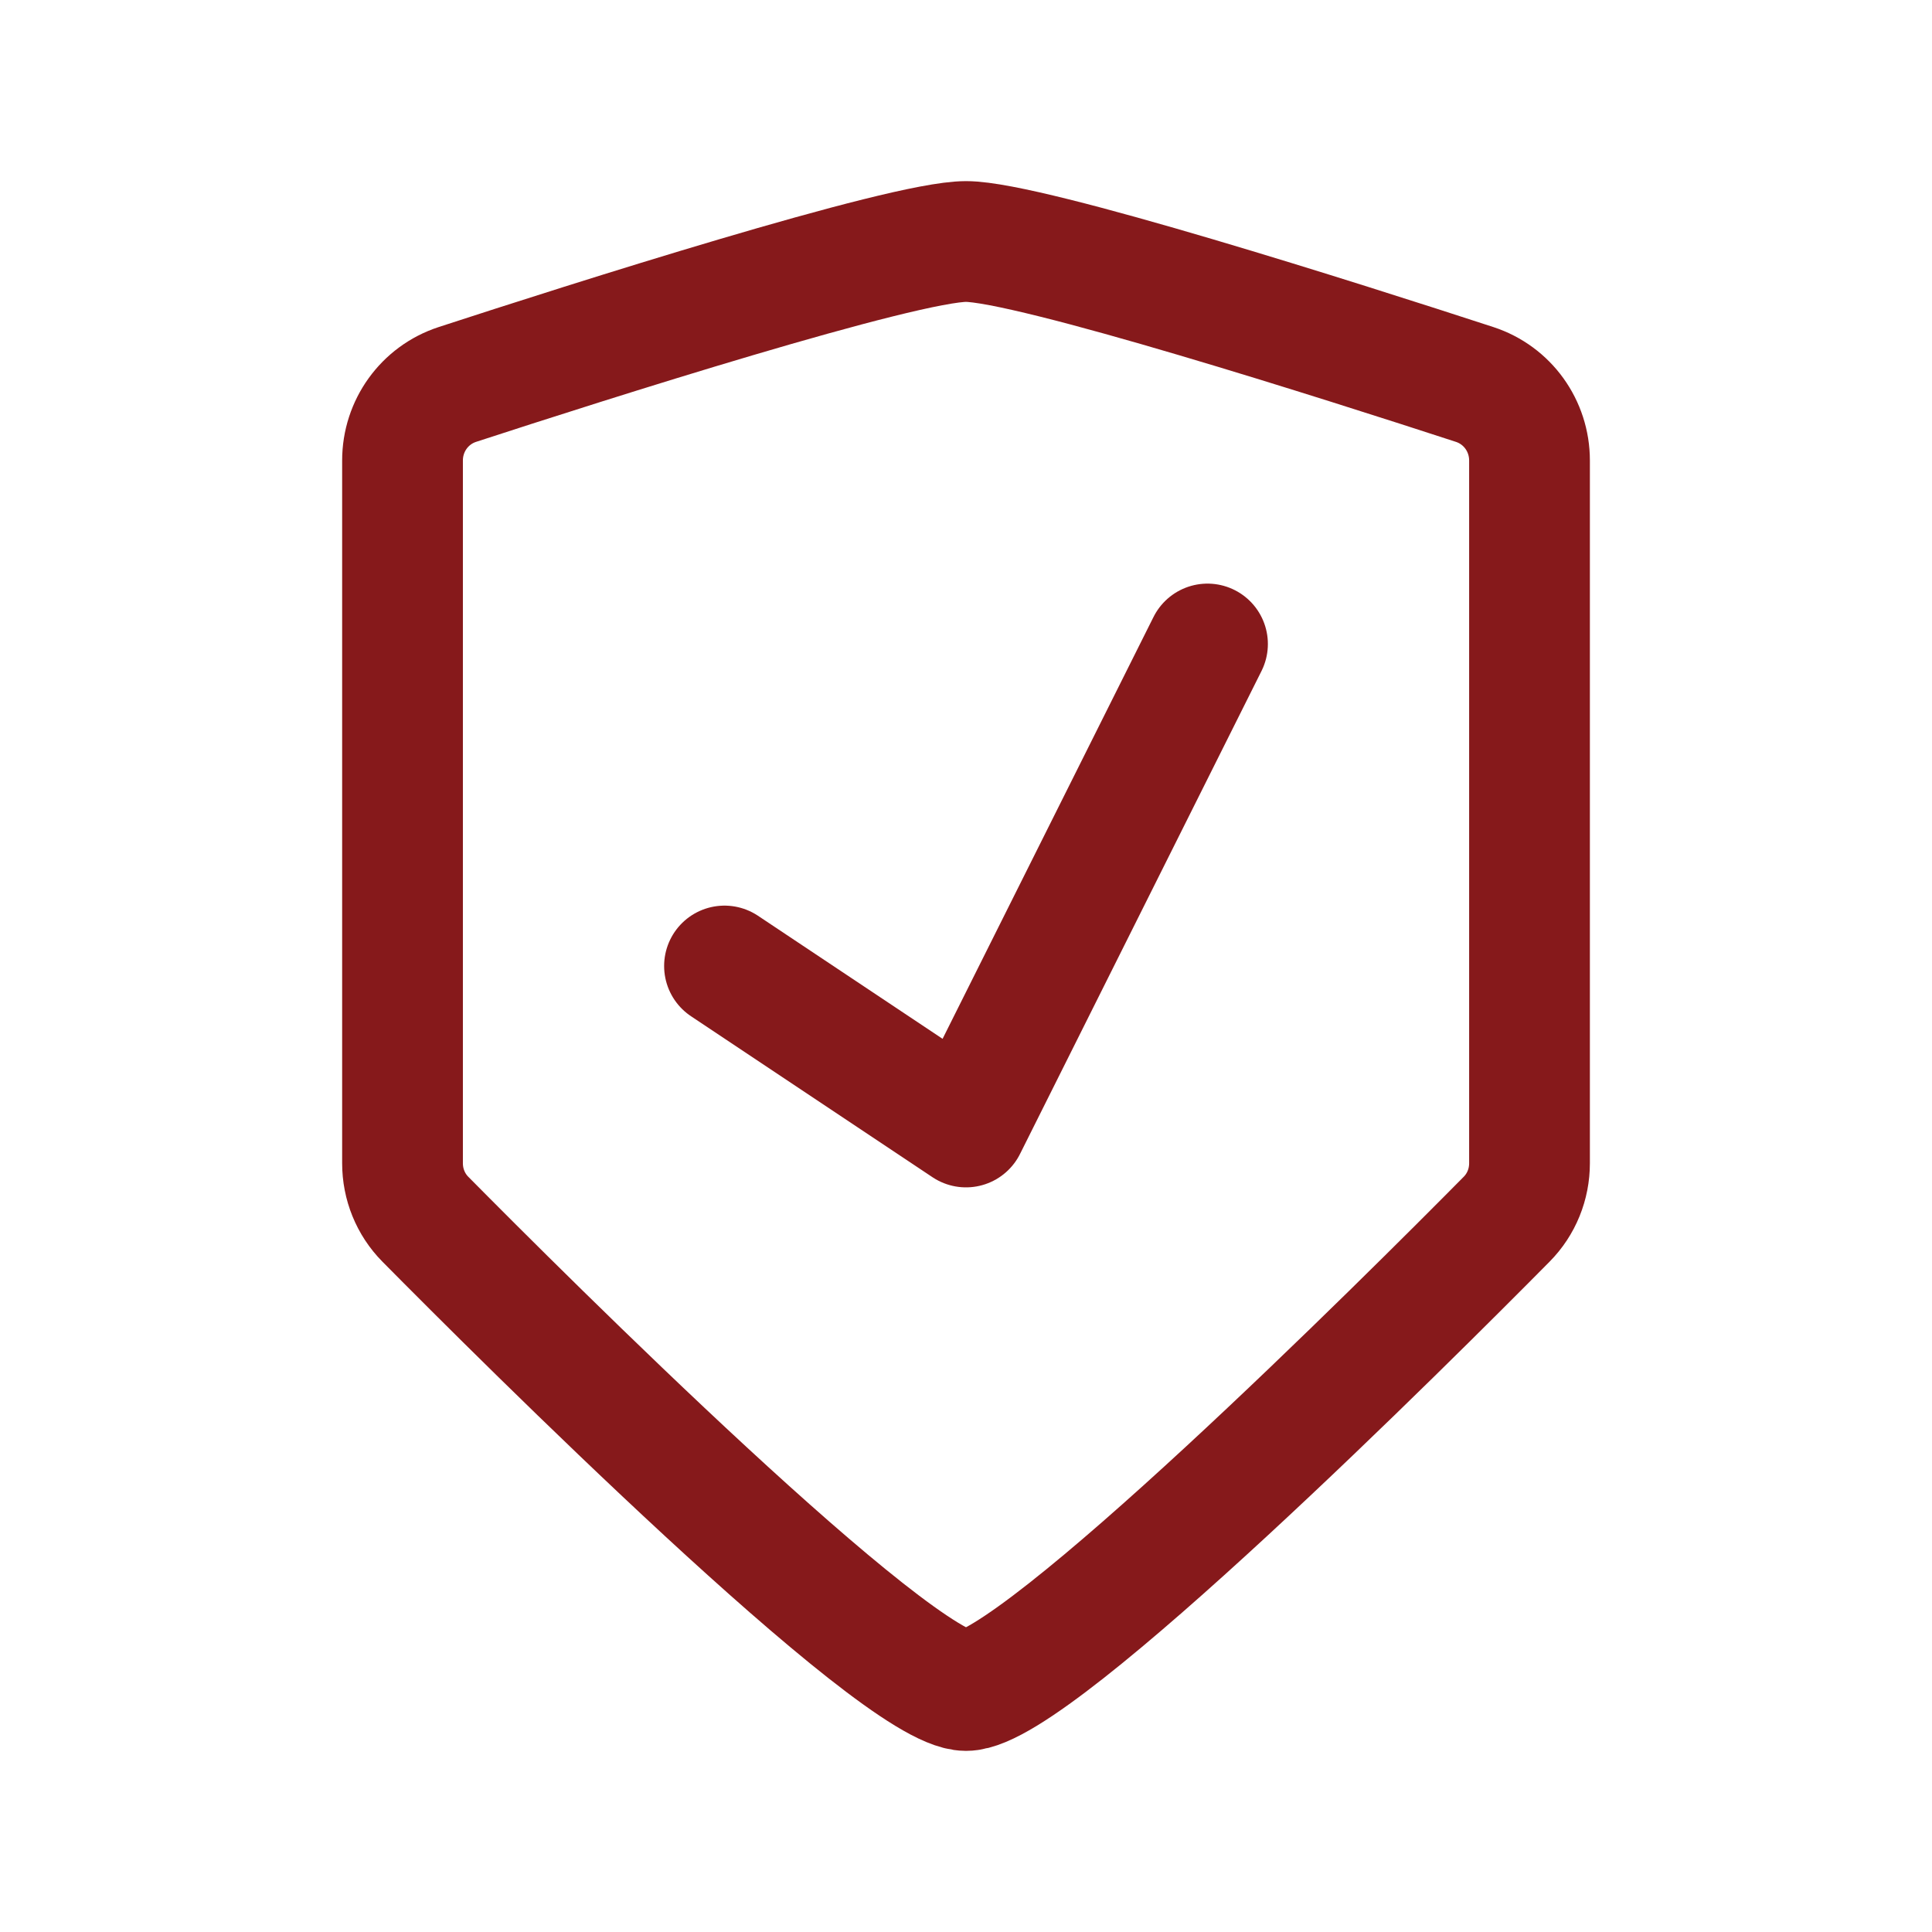 <svg width="64" height="64" viewBox="0 0 64 64" fill="none" xmlns="http://www.w3.org/2000/svg">
<path d="M24 32L32 37.333L40 21.333M32 8C29.889 8 19.424 11.342 15.153 12.735C14.062 13.091 13.334 14.107 13.334 15.255V38.533C13.334 39.229 13.601 39.893 14.09 40.388C17.294 43.627 29.683 56 32 56C34.318 56 46.706 43.627 49.91 40.388C50.4 39.893 50.667 39.229 50.667 38.533C50.667 37.836 50.667 15.255 50.667 15.255C50.667 15.255 50.667 15.255 50.667 15.255C50.667 14.107 49.939 13.091 48.847 12.735C44.577 11.342 34.111 8 32 8Z" stroke="#86191B" stroke-width="4" stroke-linecap="round" stroke-linejoin="round"/>
</svg>
